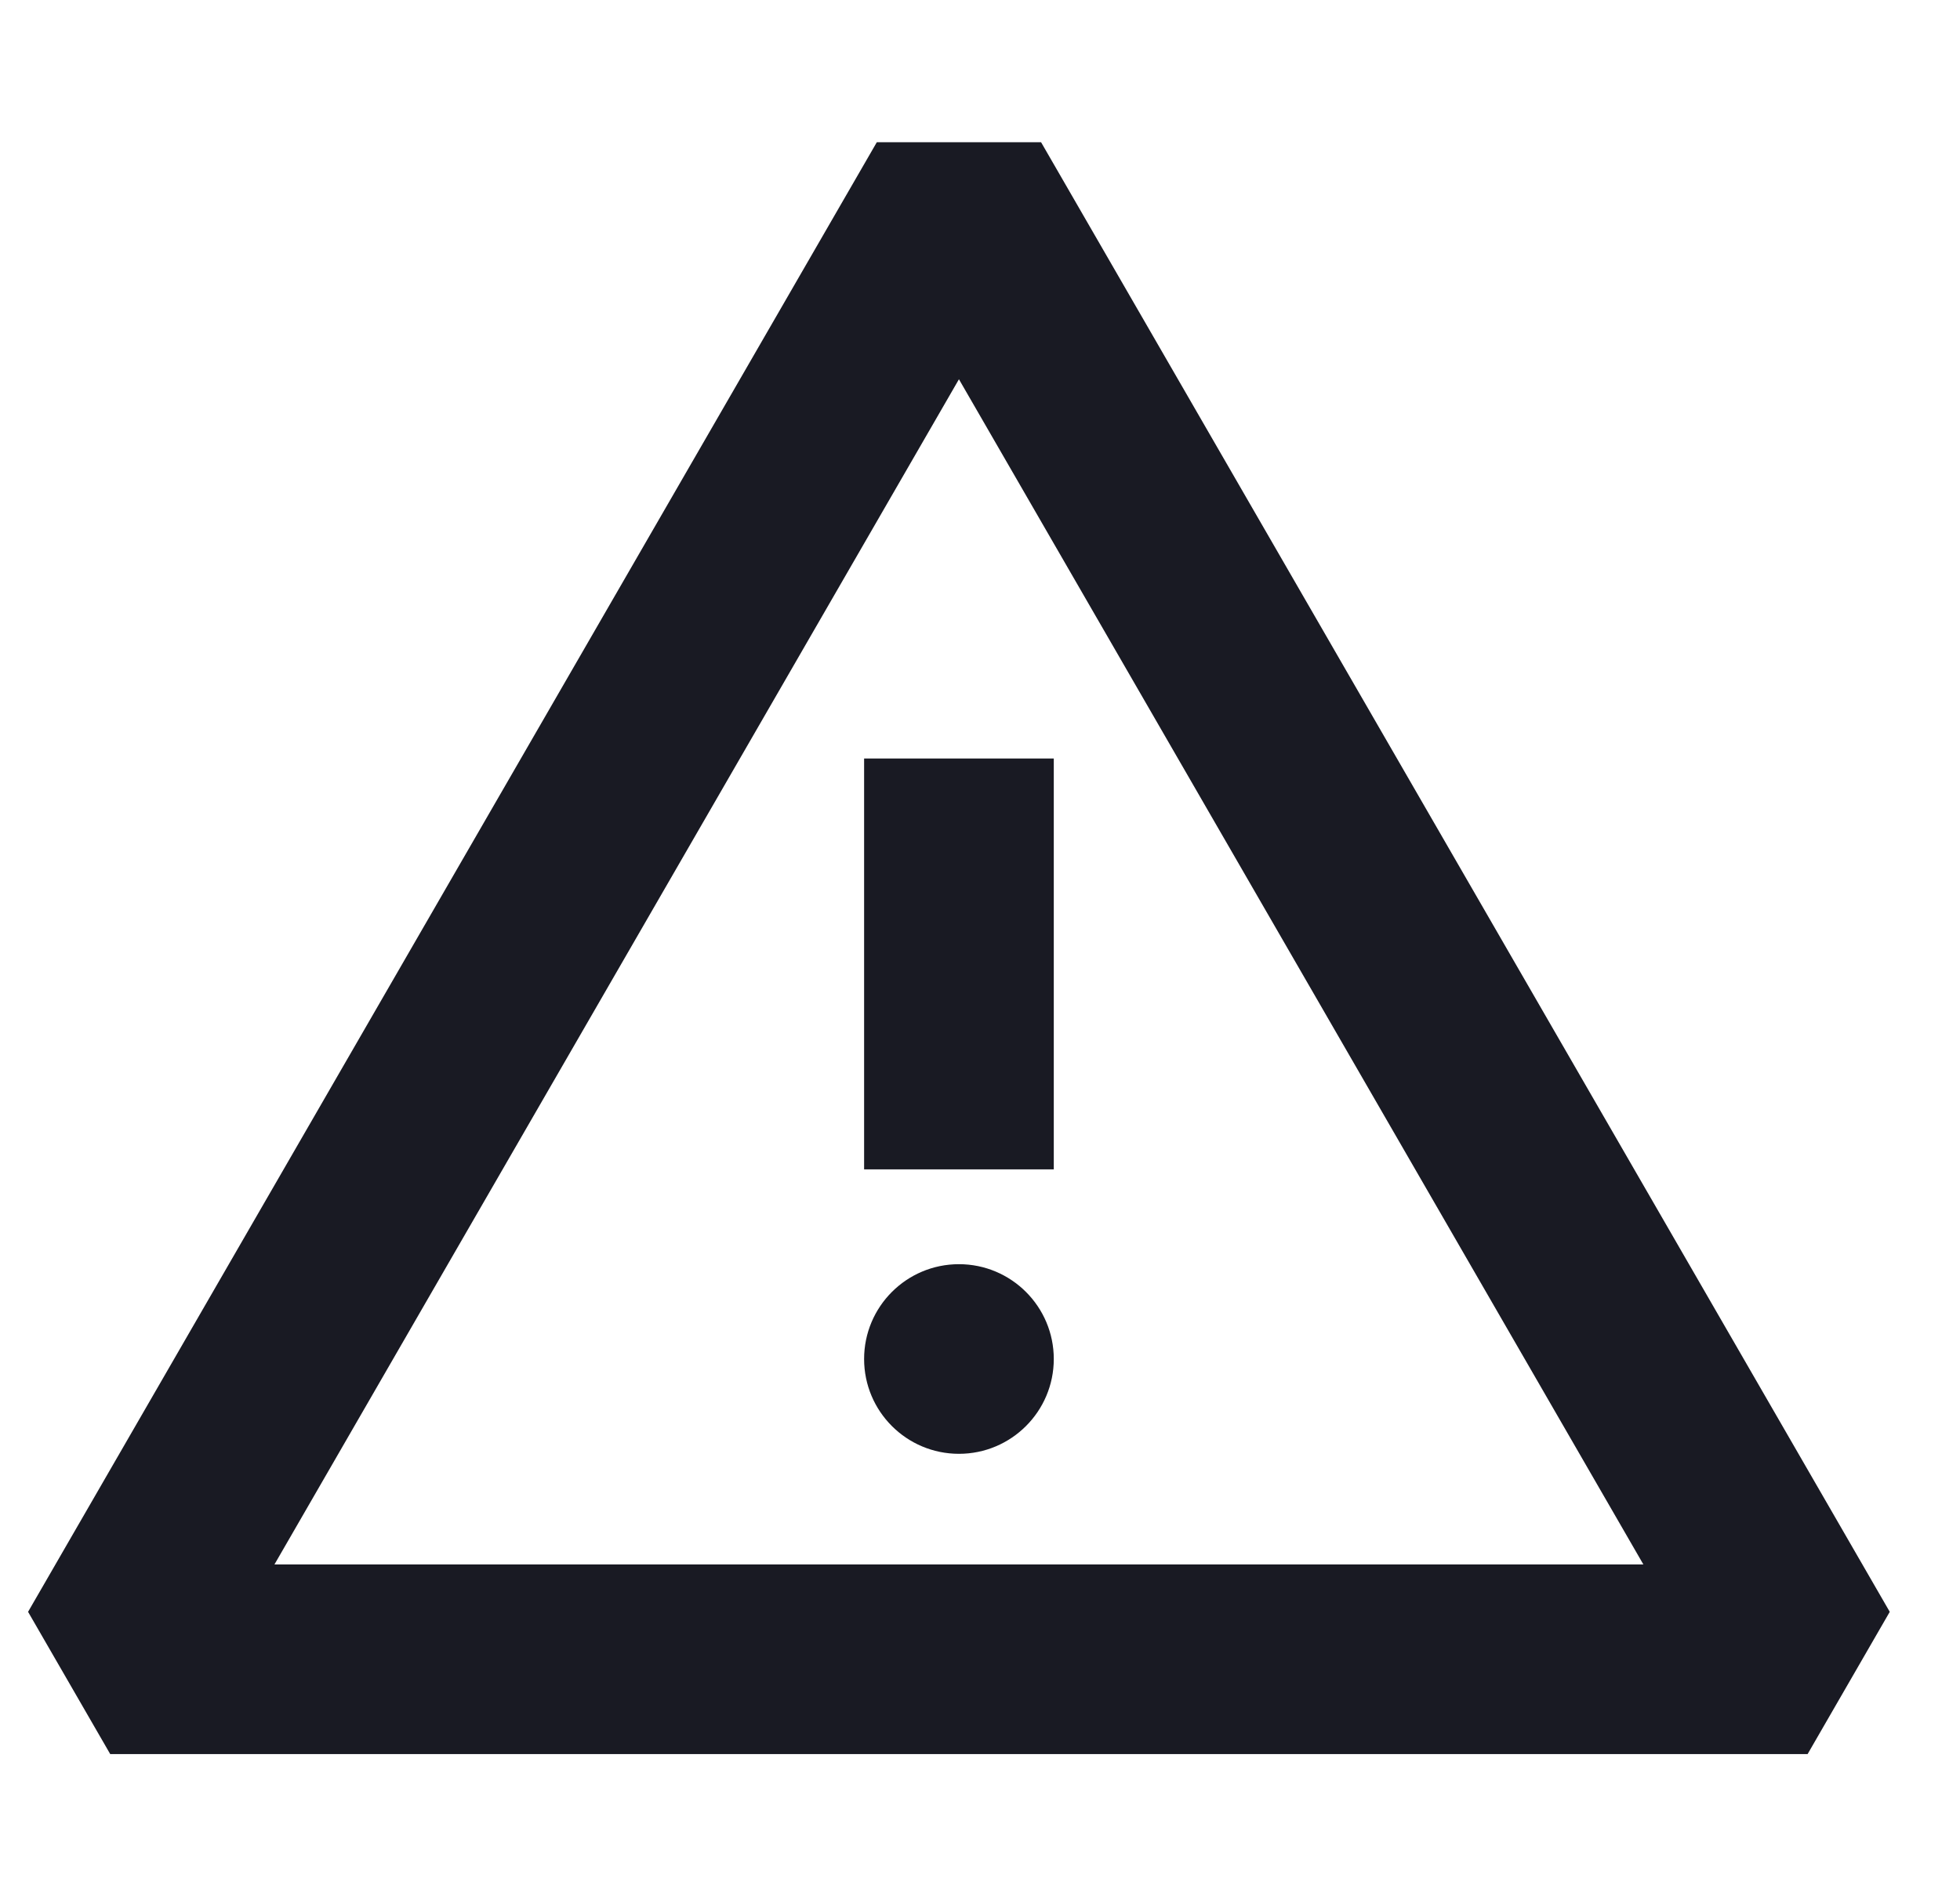 <svg width="31" height="30" viewBox="0 0 31 30" fill="none" xmlns="http://www.w3.org/2000/svg">
<path fill-rule="evenodd" clip-rule="evenodd" d="M25.992 24.75L15.167 6L4.341 24.75H25.992ZM0.444 25.5L13.868 2.25H16.466L29.889 25.5L28.59 27.75H1.743L0.444 25.5ZM13.667 18.5L13.667 12H16.667L16.667 18.5H13.667ZM15.167 23C15.995 23 16.667 22.328 16.667 21.5C16.667 20.672 15.995 20 15.167 20C14.338 20 13.667 20.672 13.667 21.5C13.667 22.328 14.338 23 15.167 23Z" fill="#191A23"/>
</svg>
